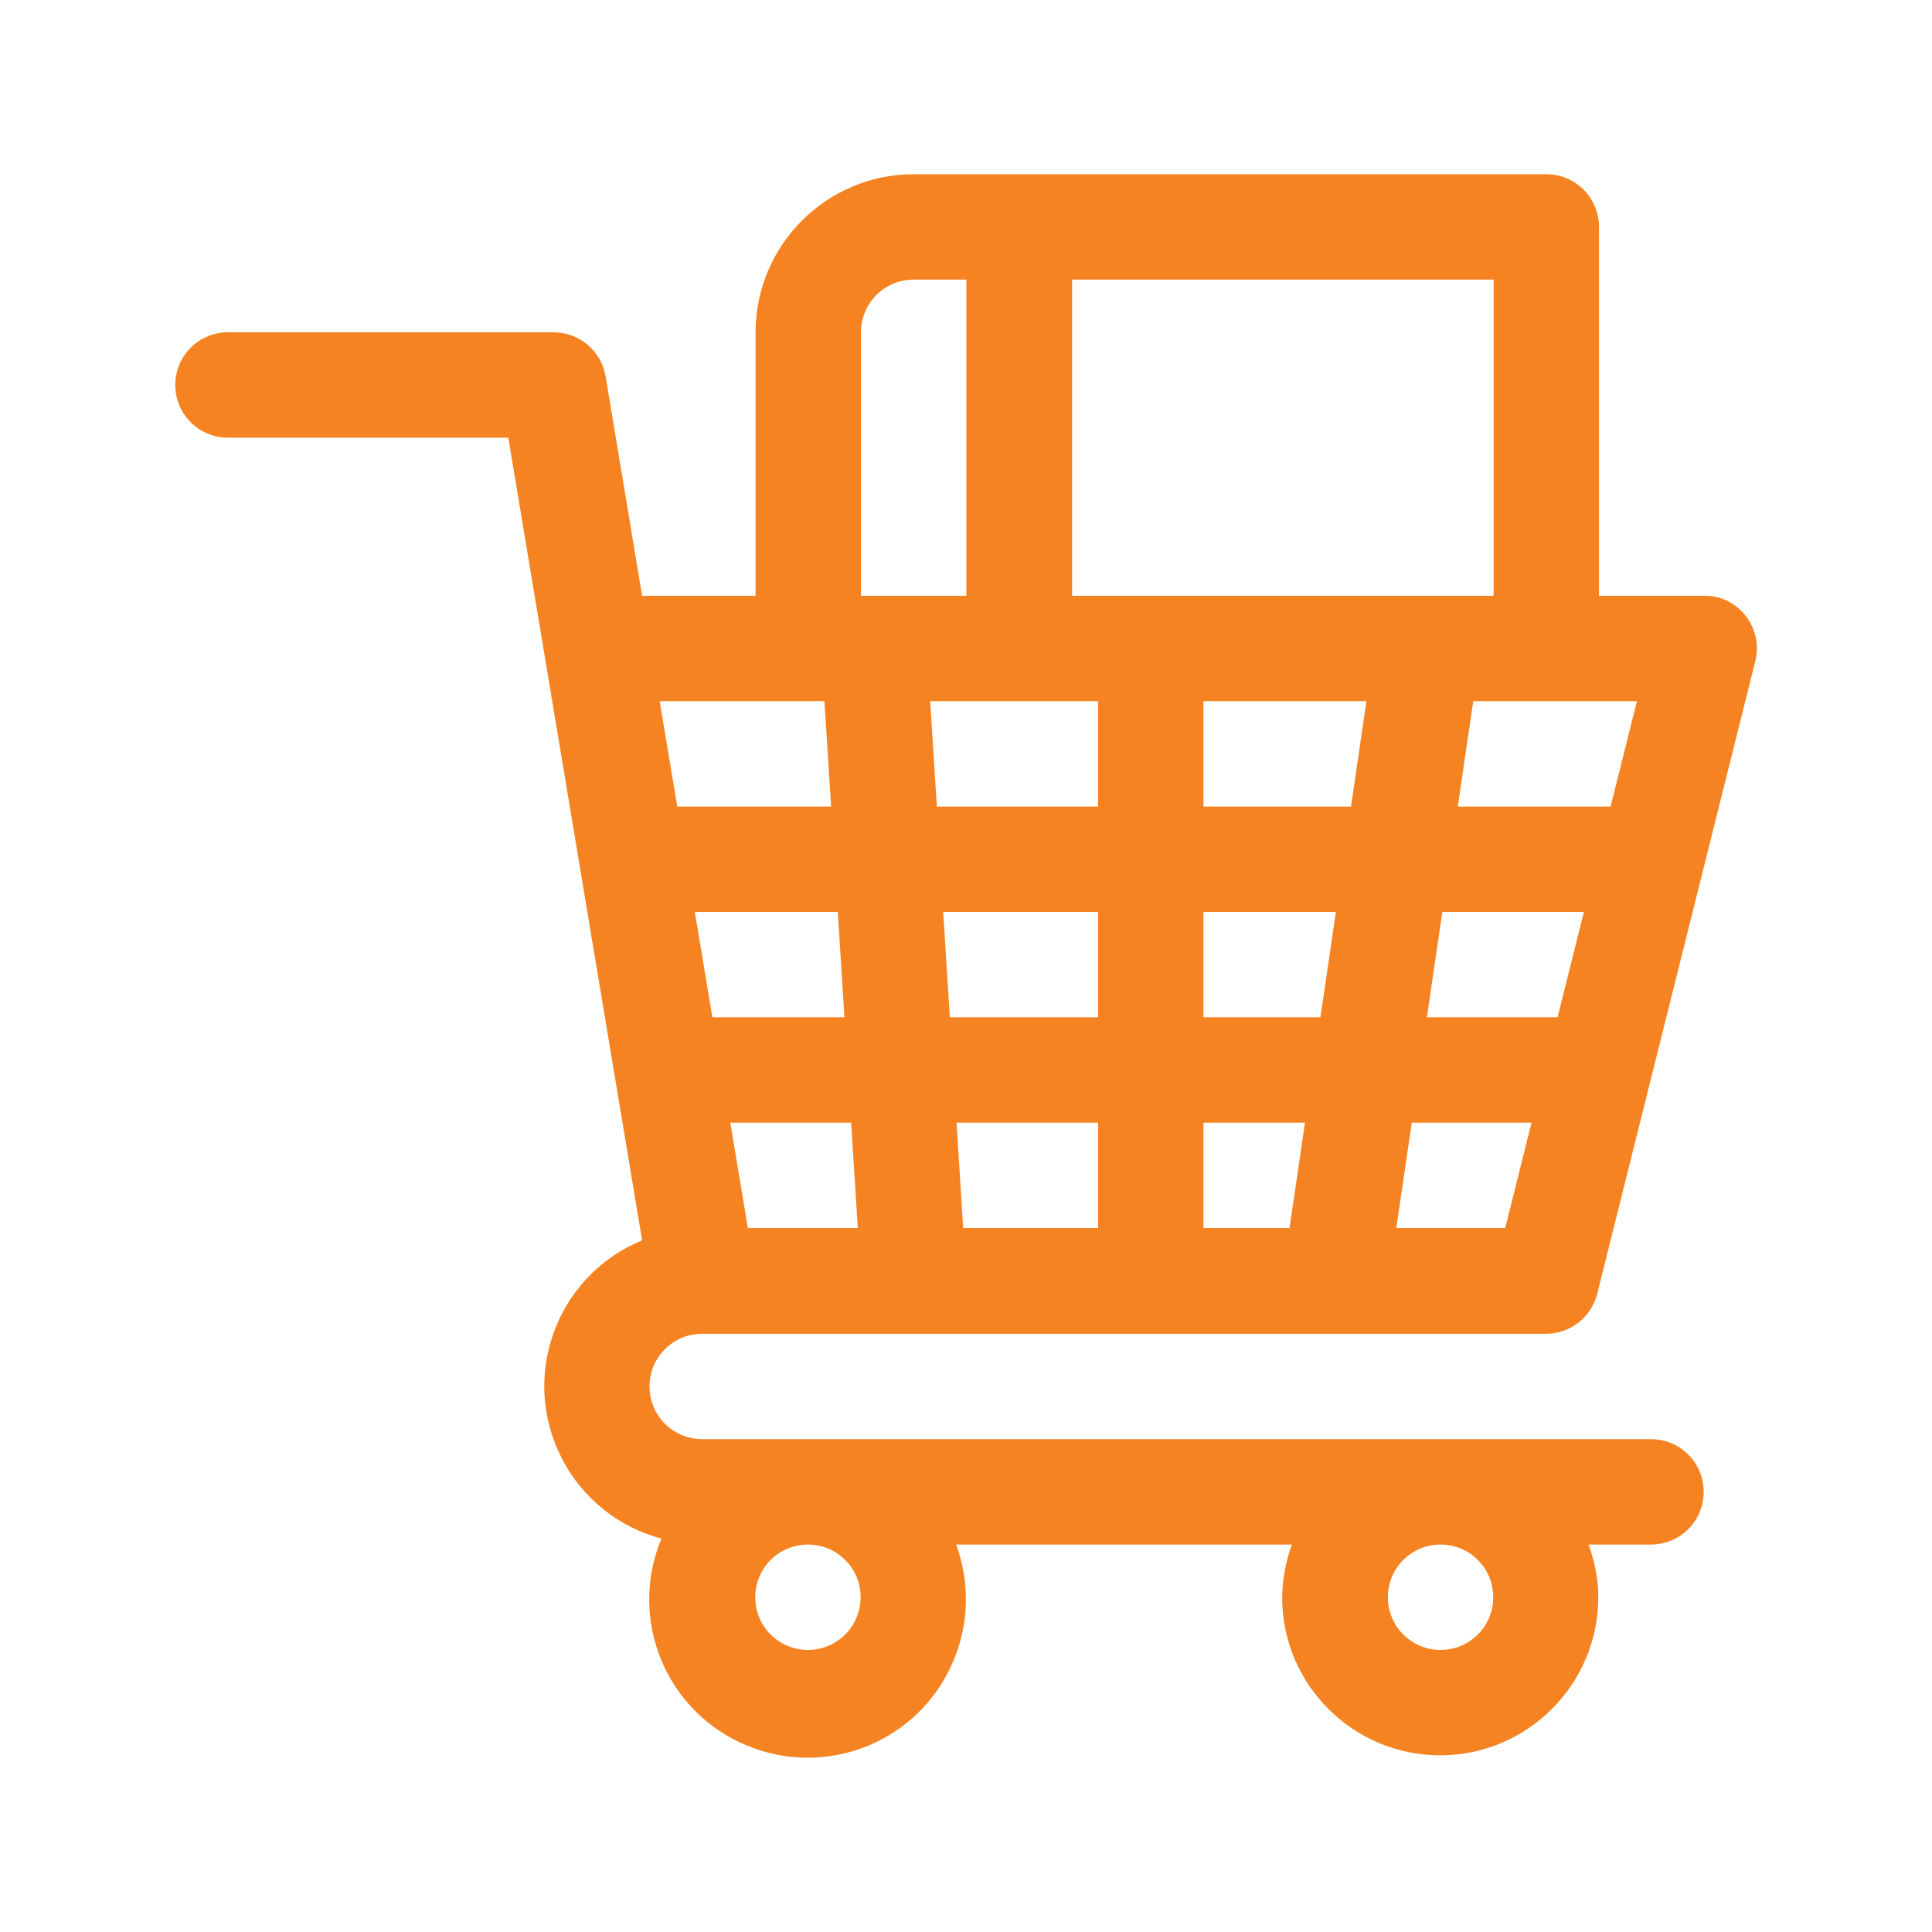 <?xml version="1.0" encoding="UTF-8"?>
<svg id="Camada_1" data-name="Camada 1" xmlns="http://www.w3.org/2000/svg" width="55" height="55" viewBox="0 0 55 55">
  <defs>
    <style>
      .cls-1 {
        fill: #f58322;
        stroke-width: 0px;
      }
    </style>
  </defs>
  <path class="cls-1" d="m20,37.97h24.01c.69,0,1.29-.47,1.46-1.14l4.5-18.01c.2-.8-.29-1.62-1.09-1.82-.12-.03-.24-.04-.36-.04h-3V6.46c0-.83-.67-1.5-1.5-1.5h-18.01c-2.48,0-4.5,2.02-4.5,4.5v7.5h-3.23l-1.04-6.25c-.12-.72-.75-1.25-1.48-1.25H6.49c-.83,0-1.5.67-1.5,1.5s.67,1.5,1.5,1.5h7.98l3.81,22.85c-2.29.94-3.39,3.56-2.45,5.85.53,1.3,1.64,2.28,3,2.64-.96,2.3.13,4.94,2.43,5.89,2.3.96,4.94-.13,5.89-2.43.44-1.05.46-2.22.07-3.29h9.56c-.18.48-.27.99-.28,1.5,0,2.49,2.02,4.5,4.5,4.5s4.5-2.02,4.5-4.5c0-.51-.1-1.02-.28-1.5h1.78c.83,0,1.5-.67,1.5-1.5s-.67-1.5-1.5-1.5h-27.01c-.83,0-1.5-.67-1.5-1.5s.67-1.5,1.5-1.5Zm4.5,7.5c0,.83-.67,1.5-1.5,1.5s-1.5-.67-1.5-1.5.67-1.5,1.5-1.5c.83,0,1.5.67,1.5,1.5Zm18.01,0c0,.83-.67,1.5-1.5,1.5s-1.5-.67-1.5-1.5.67-1.5,1.5-1.5c.83,0,1.5.67,1.5,1.5Zm-11.25-25.51v3h-4.59l-.19-3h4.78Zm7.64,0l-.44,3h-4.2v-3h4.64Zm5.44,9h-3.72l.44-3h4.03l-.75,3Zm-6.75,0h-3.33v-3h3.77l-.44,3Zm-3.33,3h2.89l-.44,3h-2.45v-3Zm-3,3h-3.84l-.19-3h4.03v3Zm0-9v3h-4.22l-.19-3h4.4Zm-7.22,3h-3.76l-.5-3h4.07l.19,3Zm.19,3l.19,3h-3.13l-.5-3h3.45Zm15.52,3l.44-3h3.41l-.75,3h-3.09Zm6.1-12h-4.35l.44-3h4.66l-.75,3Zm-3.33-6h-12V7.96h12v9Zm-18.01-7.5c0-.83.67-1.5,1.5-1.5h1.5v9h-3v-7.5Zm-1.04,10.5l.19,3h-4.38l-.5-3h4.7Z"/>
</svg>